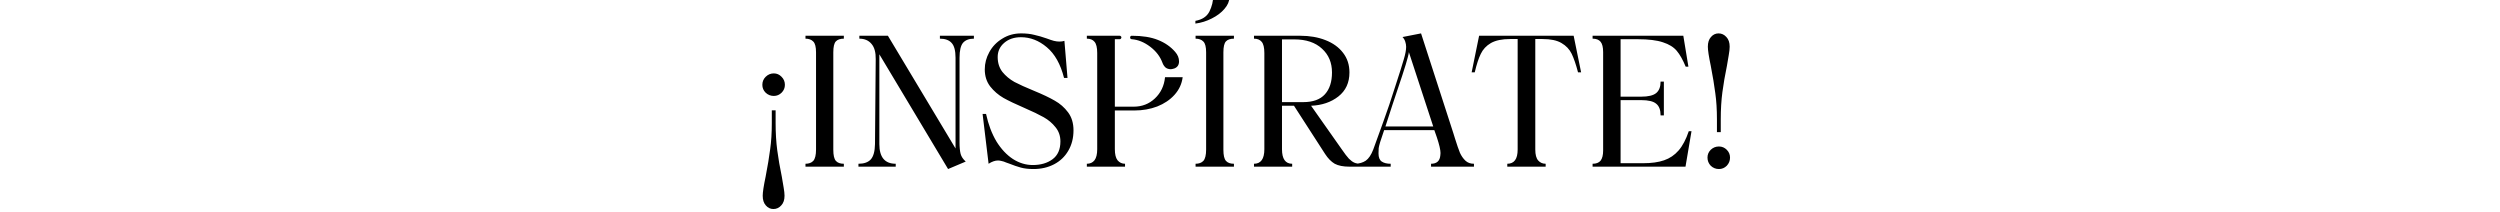 <svg width="330" height="28" viewBox="0 0 330 28" fill="none" xmlns="http://www.w3.org/2000/svg">
<g clip-path="url(#clip0_2019_4162)">
<path d="M101.878 14.56H102.382V16.24C102.382 17.552 102.454 18.752 102.598 19.84C102.742 20.928 102.942 22.088 103.198 23.32C103.294 23.816 103.374 24.288 103.438 24.736C103.518 25.184 103.558 25.552 103.558 25.84C103.558 26.384 103.414 26.808 103.126 27.112C102.838 27.432 102.494 27.592 102.094 27.592C101.694 27.592 101.358 27.432 101.086 27.112C100.814 26.808 100.678 26.384 100.678 25.84C100.678 25.376 100.806 24.536 101.062 23.32C101.334 21.912 101.534 20.704 101.662 19.696C101.806 18.688 101.878 17.536 101.878 16.24V14.56ZM100.63 11.2C100.63 10.784 100.774 10.432 101.062 10.144C101.366 9.84 101.726 9.688 102.142 9.688C102.542 9.688 102.886 9.84 103.174 10.144C103.462 10.432 103.606 10.784 103.606 11.2C103.606 11.6 103.462 11.944 103.174 12.232C102.886 12.52 102.542 12.664 102.142 12.664C101.726 12.664 101.366 12.52 101.062 12.232C100.774 11.944 100.63 11.6 100.63 11.2ZM106.324 21.616C106.772 21.616 107.116 21.488 107.356 21.232C107.596 20.96 107.716 20.464 107.716 19.744V6.904C107.716 6.2 107.596 5.728 107.356 5.488C107.116 5.232 106.772 5.104 106.324 5.104V4.72H111.388V5.104C110.908 5.104 110.556 5.224 110.332 5.464C110.108 5.704 109.996 6.184 109.996 6.904V19.768C109.996 20.488 110.108 20.976 110.332 21.232C110.556 21.488 110.908 21.616 111.388 21.616V22H106.324V21.616ZM128.555 5.104C127.915 5.104 127.435 5.288 127.115 5.656C126.811 6.024 126.659 6.68 126.659 7.624V18.808C126.659 19.448 126.707 19.952 126.803 20.32C126.899 20.672 127.123 21.008 127.475 21.328L125.147 22.312L116.075 7.168V19.024C116.075 20.752 116.795 21.616 118.235 21.616V22H113.315V21.616C114.051 21.616 114.595 21.424 114.947 21.04C115.299 20.64 115.483 19.968 115.499 19.024L115.595 7.816C115.611 6.92 115.427 6.248 115.043 5.8C114.659 5.336 114.123 5.104 113.435 5.104V4.72H117.203L126.131 19.6V7.624C126.131 6.68 125.955 6.024 125.603 5.656C125.267 5.288 124.755 5.104 124.067 5.104V4.72H128.555V5.104ZM136.422 22.312C135.766 22.312 135.206 22.248 134.742 22.12C134.278 21.992 133.766 21.816 133.206 21.592C133.158 21.576 133.022 21.528 132.798 21.448C132.59 21.352 132.398 21.288 132.222 21.256C132.046 21.208 131.886 21.184 131.742 21.184C131.358 21.184 130.942 21.328 130.494 21.616L129.702 15.04H130.158C130.462 16.432 130.918 17.64 131.526 18.664C132.15 19.672 132.878 20.448 133.71 20.992C134.542 21.52 135.414 21.784 136.326 21.784C137.382 21.784 138.254 21.528 138.942 21.016C139.63 20.504 139.974 19.72 139.974 18.664C139.974 17.944 139.758 17.32 139.326 16.792C138.91 16.264 138.39 15.824 137.766 15.472C137.142 15.12 136.294 14.712 135.222 14.248C134.07 13.752 133.15 13.312 132.462 12.928C131.774 12.528 131.19 12.024 130.71 11.416C130.23 10.792 129.99 10.04 129.99 9.16C129.99 8.36 130.19 7.6 130.59 6.88C130.99 6.144 131.558 5.552 132.294 5.104C133.03 4.64 133.862 4.408 134.79 4.408C135.446 4.408 136.022 4.472 136.518 4.6C137.03 4.712 137.582 4.872 138.174 5.08C138.558 5.224 138.87 5.328 139.11 5.392C139.366 5.456 139.614 5.488 139.854 5.488C140.094 5.488 140.31 5.456 140.502 5.392L140.91 10.288H140.454C139.99 8.464 139.23 7.112 138.174 6.232C137.134 5.352 135.998 4.912 134.766 4.912C133.87 4.912 133.134 5.16 132.558 5.656C131.982 6.152 131.694 6.776 131.694 7.528C131.694 8.296 131.902 8.952 132.318 9.496C132.75 10.024 133.278 10.464 133.902 10.816C134.542 11.152 135.39 11.536 136.446 11.968C137.614 12.448 138.542 12.888 139.23 13.288C139.918 13.672 140.502 14.184 140.982 14.824C141.462 15.464 141.702 16.256 141.702 17.2C141.702 18.224 141.47 19.128 141.006 19.912C140.558 20.68 139.934 21.272 139.134 21.688C138.334 22.104 137.43 22.312 136.422 22.312ZM143.464 21.616C143.896 21.616 144.232 21.464 144.472 21.16C144.712 20.84 144.832 20.352 144.832 19.696V7C144.832 6.28 144.712 5.784 144.472 5.512C144.248 5.24 143.912 5.104 143.464 5.104V4.72H147.808C147.872 4.72 147.92 4.744 147.952 4.792C148 4.824 148.024 4.872 148.024 4.936C148.024 5 148 5.056 147.952 5.104C147.92 5.152 147.872 5.176 147.808 5.176H147.16V14.08H149.656C150.744 14.08 151.672 13.72 152.44 13C153.224 12.264 153.672 11.328 153.784 10.192H156.112C156 11.072 155.64 11.848 155.032 12.52C154.44 13.176 153.68 13.688 152.752 14.056C151.824 14.408 150.816 14.584 149.728 14.584H147.16V19.696C147.16 20.368 147.28 20.856 147.52 21.16C147.776 21.464 148.104 21.616 148.504 21.616V22H143.464V21.616ZM149.176 4.936C149.176 4.888 149.192 4.84 149.224 4.792C149.272 4.744 149.328 4.72 149.392 4.72C150.784 4.72 151.936 4.904 152.848 5.272C153.776 5.64 154.536 6.168 155.128 6.856C155.464 7.24 155.632 7.656 155.632 8.104C155.632 8.568 155.424 8.88 155.008 9.04C154.784 9.104 154.632 9.136 154.552 9.136C154.264 9.136 154.024 9.056 153.832 8.896C153.656 8.72 153.528 8.52 153.448 8.296C153.144 7.464 152.6 6.752 151.816 6.16C151.032 5.568 150.224 5.24 149.392 5.176C149.328 5.176 149.272 5.152 149.224 5.104C149.192 5.056 149.176 5 149.176 4.936ZM157.816 21.616C158.264 21.616 158.608 21.488 158.848 21.232C159.088 20.96 159.208 20.464 159.208 19.744V6.904C159.208 6.2 159.088 5.728 158.848 5.488C158.608 5.232 158.264 5.104 157.816 5.104V4.72H162.88V5.104C162.4 5.104 162.048 5.224 161.824 5.464C161.6 5.704 161.488 6.184 161.488 6.904V19.768C161.488 20.488 161.6 20.976 161.824 21.232C162.048 21.488 162.4 21.616 162.88 21.616V22H157.816V21.616ZM162.28 -0.344C162.28 0.168 162.064 0.672 161.632 1.168C161.216 1.664 160.656 2.088 159.952 2.44C159.264 2.792 158.544 3.016 157.792 3.112V2.752C158.688 2.592 159.304 2.184 159.64 1.528C159.976 0.856 160.144 0.16 160.144 -0.56L162.28 -0.344ZM165.527 21.616C166.439 21.616 166.895 20.976 166.895 19.696V7C166.895 6.28 166.775 5.784 166.535 5.512C166.311 5.24 165.975 5.104 165.527 5.104V4.72H171.647C172.879 4.72 173.983 4.912 174.959 5.296C175.951 5.68 176.727 6.24 177.287 6.976C177.847 7.696 178.127 8.56 178.127 9.568C178.127 10.912 177.639 11.968 176.663 12.736C175.703 13.488 174.503 13.896 173.063 13.96L177.119 19.72C177.503 20.28 177.815 20.688 178.055 20.944C178.311 21.2 178.551 21.376 178.775 21.472C178.999 21.568 179.279 21.616 179.615 21.616V22H178.127C177.311 22 176.663 21.872 176.183 21.616C175.719 21.344 175.295 20.912 174.911 20.32L170.807 13.96H169.223V19.696C169.223 20.976 169.671 21.616 170.567 21.616V22H165.527V21.616ZM172.031 13.48C173.311 13.48 174.263 13.136 174.887 12.448C175.511 11.76 175.823 10.8 175.823 9.568C175.823 8.272 175.383 7.224 174.503 6.424C173.623 5.608 172.407 5.2 170.855 5.2H169.223V13.48H172.031ZM192.067 18.304C192.323 19.12 192.539 19.744 192.715 20.176C192.907 20.592 193.147 20.936 193.435 21.208C193.723 21.48 194.099 21.616 194.563 21.616V22H188.899V21.616C189.651 21.616 190.059 21.248 190.123 20.512C190.139 20.448 190.147 20.344 190.147 20.2C190.147 19.784 189.987 19.096 189.667 18.136L189.331 17.176H182.707C182.483 17.832 182.307 18.36 182.179 18.76C182.067 19.144 182.003 19.408 181.987 19.552C181.971 19.696 181.963 19.928 181.963 20.248C181.963 20.776 182.107 21.136 182.395 21.328C182.683 21.52 183.075 21.616 183.571 21.616V22H178.891V21.616C179.435 21.6 179.899 21.464 180.283 21.208C180.667 20.936 180.995 20.448 181.267 19.744C182.291 16.944 182.995 14.976 183.379 13.84L184.123 11.56C184.715 9.752 185.107 8.512 185.299 7.84C185.507 7.152 185.611 6.6 185.611 6.184C185.611 5.96 185.571 5.728 185.491 5.488C185.411 5.248 185.291 5.048 185.131 4.888L187.579 4.408L191.851 17.608L192.067 18.304ZM189.187 16.696L185.971 6.88C185.939 7.36 185.419 9.072 184.411 12.016L183.787 13.888C183.227 15.648 182.923 16.584 182.875 16.696H189.187ZM208.298 9.544C208.026 8.504 207.746 7.688 207.458 7.096C207.17 6.504 206.722 6.032 206.114 5.68C205.522 5.328 204.69 5.152 203.618 5.152H202.658V19.744C202.658 20.416 202.786 20.896 203.042 21.184C203.298 21.472 203.626 21.616 204.026 21.616V22H198.962V21.616C199.874 21.616 200.33 20.992 200.33 19.744V5.152H199.346C198.274 5.152 197.426 5.328 196.802 5.68C196.194 6.032 195.746 6.512 195.458 7.12C195.17 7.712 194.906 8.52 194.666 9.544H194.258L195.242 4.72H207.722L208.706 9.544H208.298ZM210.222 21.616C210.702 21.616 211.054 21.48 211.278 21.208C211.502 20.92 211.614 20.472 211.614 19.864V6.88C211.614 6.24 211.502 5.784 211.278 5.512C211.054 5.24 210.702 5.104 210.222 5.104V4.72H222.198L222.87 8.8H222.51C222.142 7.904 221.75 7.208 221.334 6.712C220.918 6.216 220.31 5.84 219.51 5.584C218.71 5.312 217.598 5.176 216.174 5.176H213.918V12.76H216.63C217.574 12.76 218.238 12.6 218.622 12.28C219.006 11.96 219.198 11.456 219.198 10.768H219.63V15.232H219.198C219.198 14.512 219.006 14 218.622 13.696C218.254 13.376 217.59 13.216 216.63 13.216H213.918V21.544H216.894C217.998 21.544 218.918 21.416 219.654 21.16C220.406 20.904 221.046 20.472 221.574 19.864C222.102 19.256 222.55 18.408 222.918 17.32H223.278L222.486 22H210.222V21.616ZM226.636 15.76C226.636 14.464 226.564 13.312 226.42 12.304C226.292 11.296 226.092 10.088 225.82 8.68C225.564 7.464 225.436 6.624 225.436 6.16C225.436 5.616 225.572 5.192 225.844 4.888C226.116 4.568 226.452 4.408 226.852 4.408C227.252 4.408 227.596 4.568 227.884 4.888C228.172 5.192 228.316 5.616 228.316 6.16C228.316 6.448 228.276 6.816 228.196 7.264C228.132 7.712 228.052 8.184 227.956 8.68C227.7 9.912 227.5 11.072 227.356 12.16C227.212 13.248 227.14 14.448 227.14 15.76V17.44H226.636V15.76ZM225.388 20.8C225.388 20.4 225.532 20.056 225.82 19.768C226.124 19.48 226.484 19.336 226.9 19.336C227.3 19.336 227.644 19.48 227.932 19.768C228.22 20.056 228.364 20.4 228.364 20.8C228.364 21.216 228.22 21.576 227.932 21.88C227.644 22.168 227.3 22.312 226.9 22.312C226.484 22.312 226.124 22.168 225.82 21.88C225.532 21.576 225.388 21.216 225.388 20.8Z" fill="black"/>
</g>
<defs>
<clipPath id="clip0_2019_4162">
<rect width="330" height="28" fill="white"/>
</clipPath>
</defs>
</svg>

